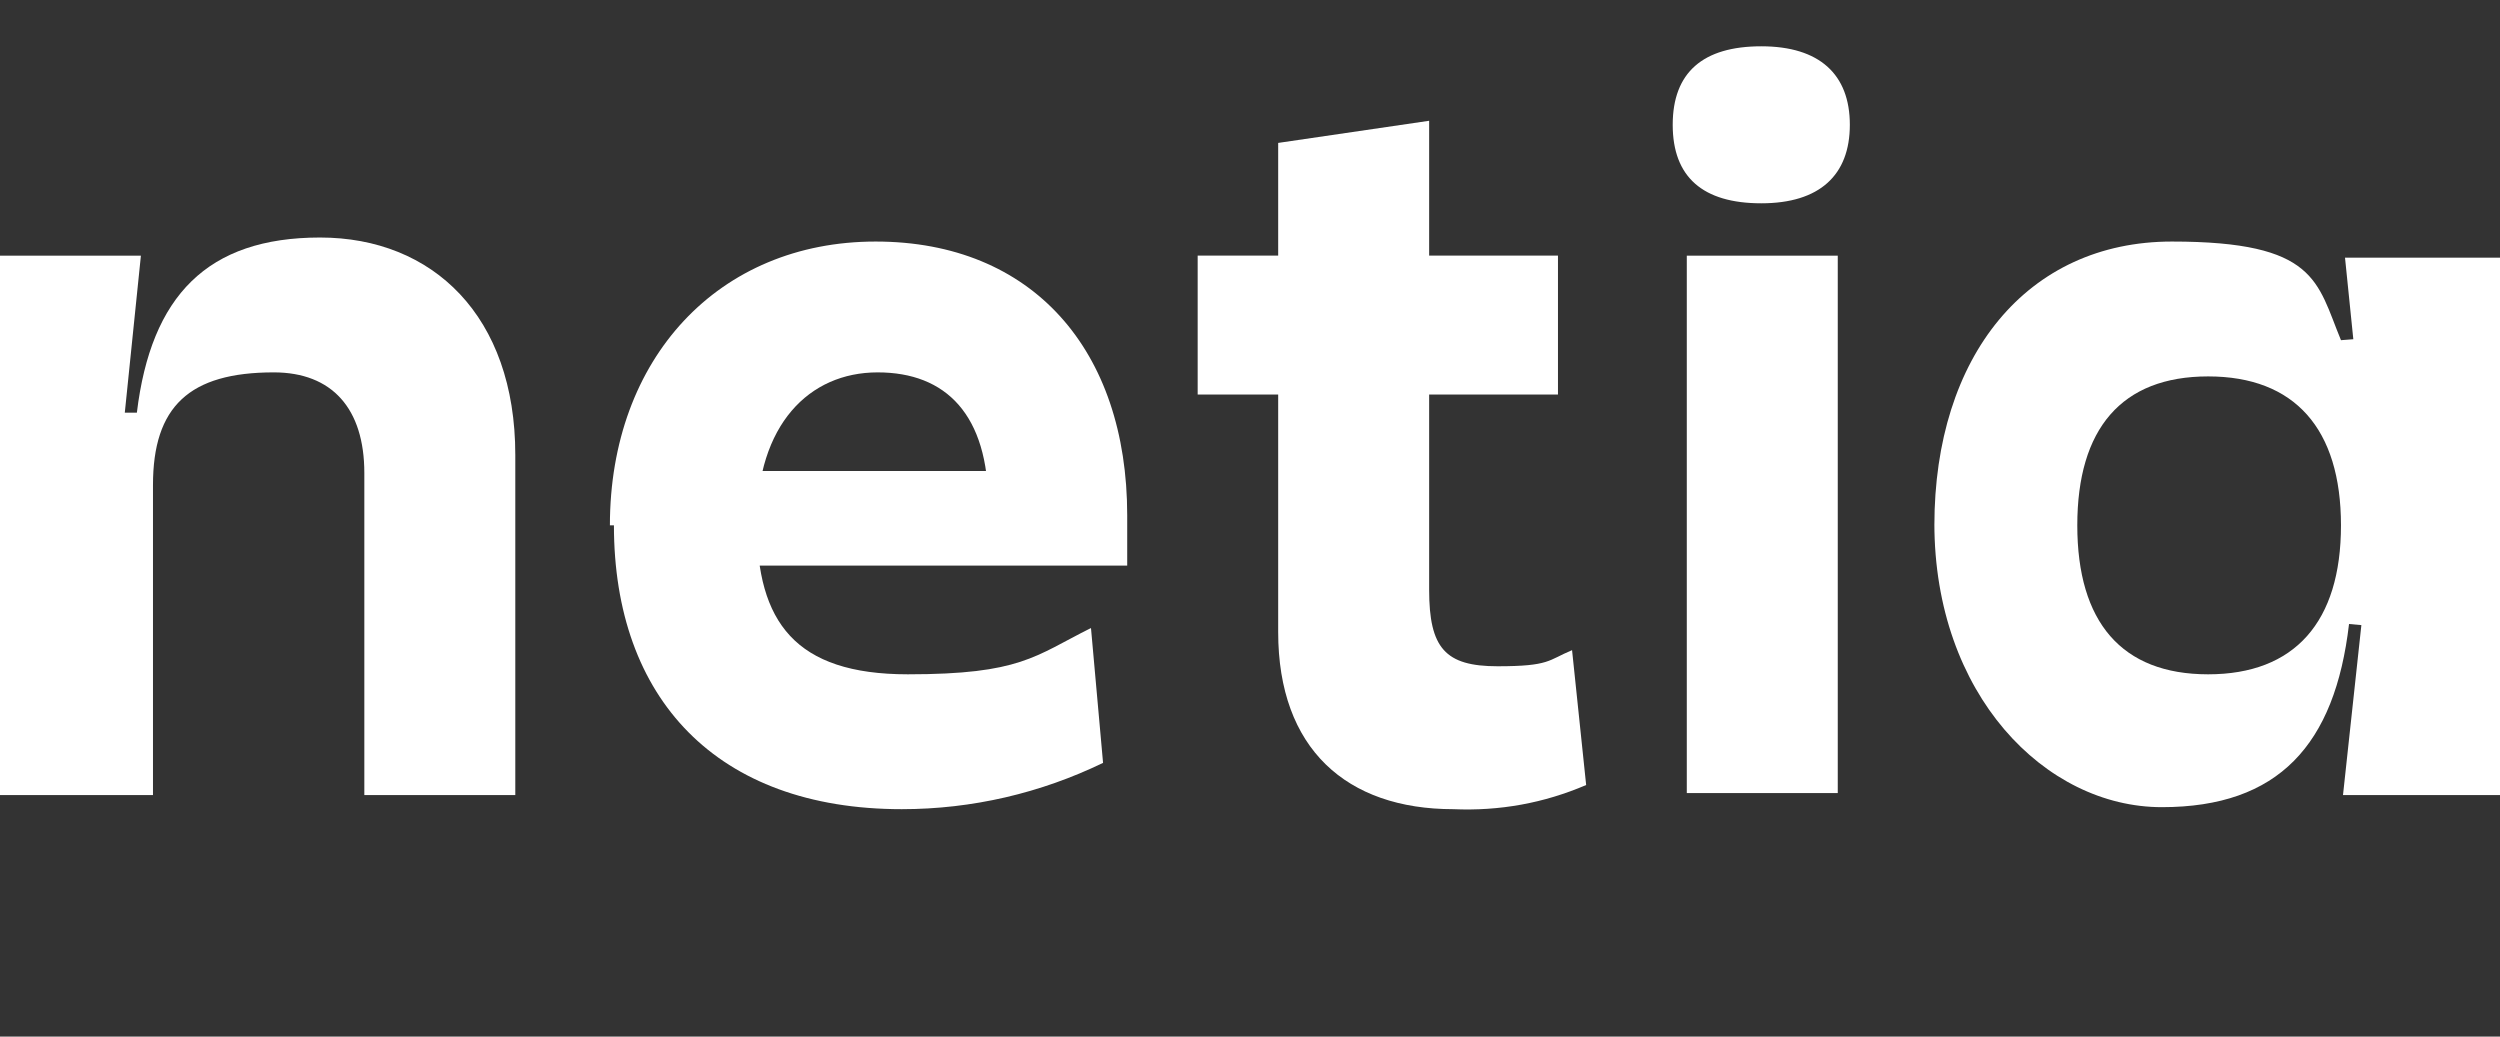<?xml version="1.0" encoding="UTF-8"?>
<svg id="Layer_1" xmlns="http://www.w3.org/2000/svg" version="1.1" viewBox="0 0 124.2 51.5">
  <rect x="0" y="0" width="124.2" height="51.5" fill="#333333" stroke="none"/>
  <!-- Generator: Adobe Illustrator 29.2.1, SVG Export Plug-In . SVG Version: 2.1.0 Build 116)  -->
  <defs>
    <style>
      .st0 {
        fill: #fff;
      }
    </style>
  </defs>
  <path class="st0" d="M6.2,20.5h.6c.7-5.8,3.5-8.7,9.1-8.7s9.7,3.9,9.7,10.8v16.9h-7.5v-16c0-3.2-1.6-5-4.5-5-4.2,0-6,1.7-6,5.6v15.4H0V12.7h7l-.8,7.8Z"/>
  <path class="st0" d="M30.3,26.1c0-8.3,5.4-14.1,13.2-14.1s12.5,5.4,12.5,13.6,0,1.7,0,2.5h-20.9v-4.7h15.5l-1.5,1.7c0-4.5-2.1-6.6-5.5-6.6s-6,2.6-6,7.5,1.9,7.5,7.5,7.5,6.3-.9,9.1-2.3l.6,6.7c-3.1,1.5-6.5,2.3-10,2.3-9.2,0-14.3-5.5-14.3-14.1,0,0-.2,0-.2,0Z"/>
  <path class="st0" d="M77.4,19.6h-17.9v-6.9h17.9v6.9ZM78.1,32.3l.7,6.7c-2.1.9-4.3,1.3-6.6,1.2-5.3,0-8.7-3-8.7-8.8V7.1l7.5-1.1v23.3c0,2.9.8,3.8,3.4,3.8s2.5-.3,3.7-.8h0Z"/>
  <path class="st0" d="M87.5,2.3c2.9,0,4.4,1.4,4.4,3.9s-1.5,3.9-4.4,3.9-4.4-1.3-4.4-3.9,1.5-3.9,4.4-3.9ZM91.3,39.4h-7.5V12.7h7.5v26.7Z"/>
  <path class="st0" d="M96.1,26.1c0-8.4,4.6-14.1,11.8-14.1s7.2,2,8.4,4.9l2.6-.2v14.5l-2.2-.2c-.7,6-3.5,9.1-9.3,9.1s-11.3-5.6-11.3-14.1h0ZM116.3,26.1c0-4.8-2.3-7.4-6.6-7.4s-6.5,2.6-6.5,7.4,2.2,7.4,6.5,7.4,6.6-2.6,6.6-7.4ZM117.6,28.4v-4.8l-1.1-10.8h7.7v26.7h-7.8l1.2-11.1h0Z"/>
</svg>